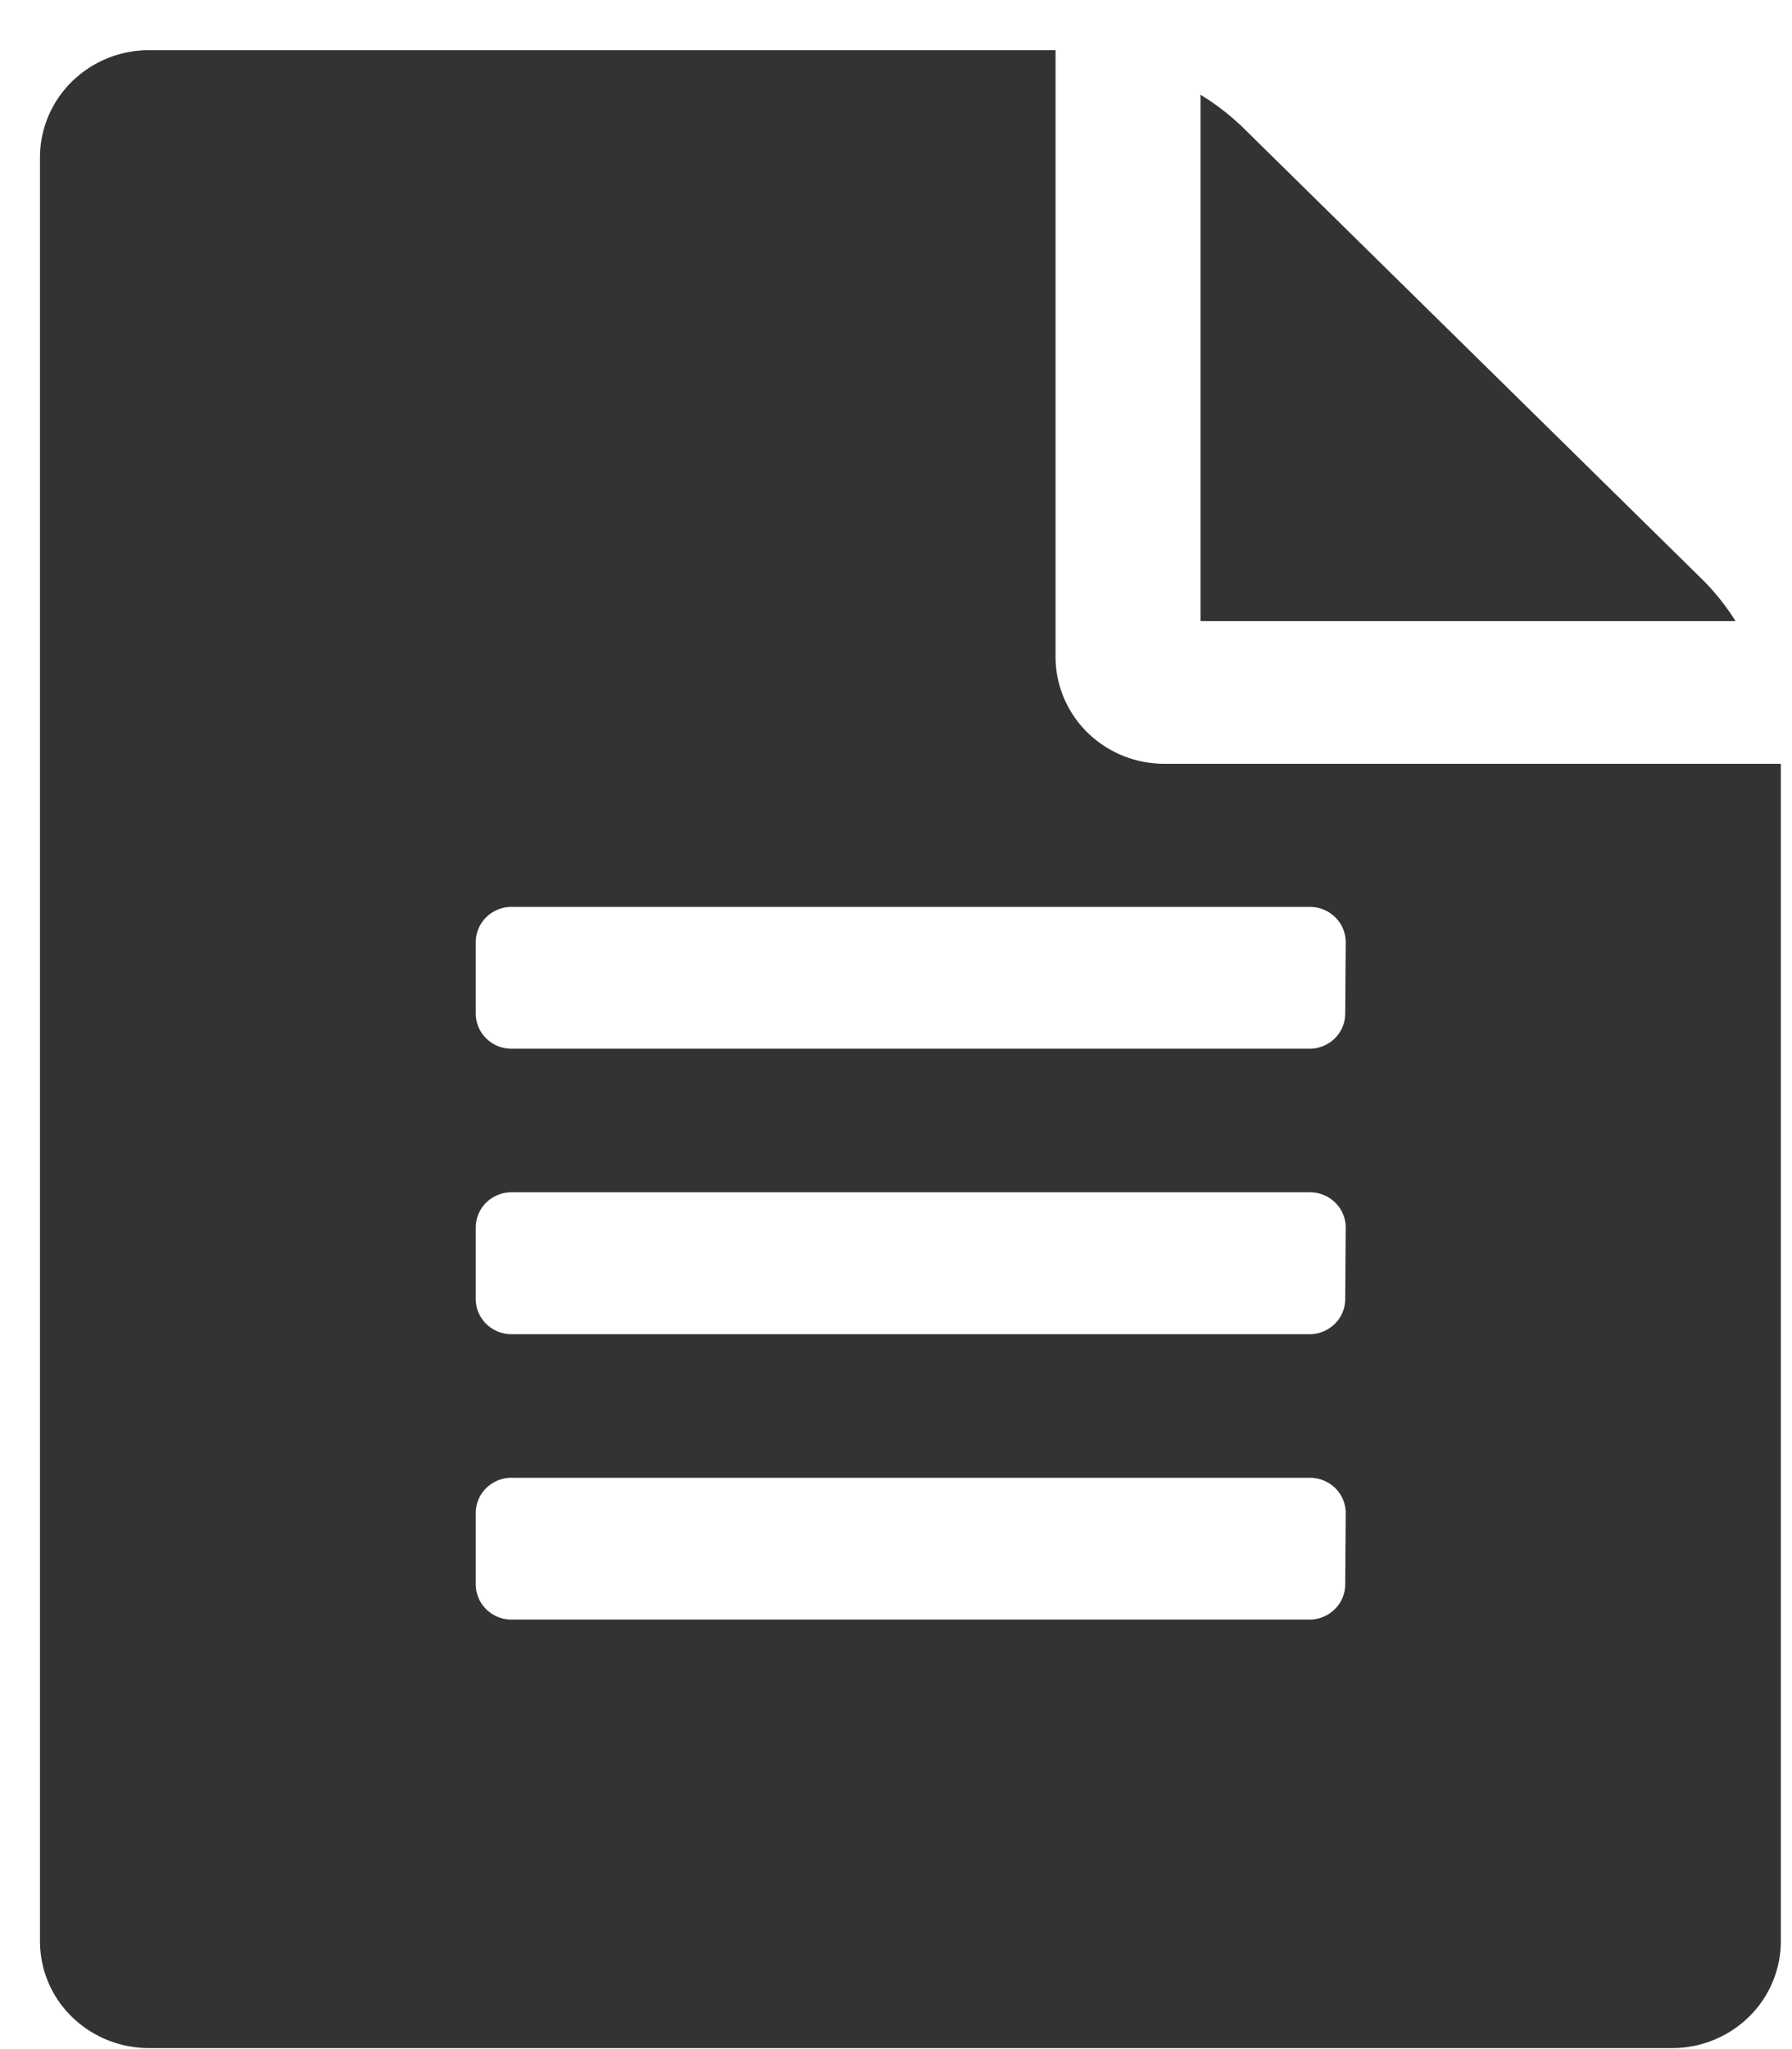<svg width="35" height="40" fill="none" xmlns="http://www.w3.org/2000/svg"><path d="M34.782 14.909v22.984a2.07 2.07 0 0 1-.622 1.476 2.142 2.142 0 0 1-1.502.611H2.908a2.155 2.155 0 0 1-1.504-.61 2.058 2.058 0 0 1-.623-1.477V3.068c.001-.554.226-1.085.624-1.476A2.144 2.144 0 0 1 2.907.98h17.709V12.82c0 .554.224 1.086.622 1.478.399.392.94.612 1.503.612h12.04zm-8.498 3.482a.683.683 0 0 0-.206-.486.706.706 0 0 0-.494-.202H9.992a.706.706 0 0 0-.495.202.682.682 0 0 0-.205.486v1.393c0 .183.073.358.205.487.131.129.309.201.495.201h15.582a.706.706 0 0 0 .495-.201.682.682 0 0 0 .205-.487l.01-1.392zm0 5.571a.683.683 0 0 0-.206-.487.706.706 0 0 0-.494-.201H9.992a.706.706 0 0 0-.495.201.683.683 0 0 0-.205.487v1.395c0 .182.073.358.205.487.131.129.309.201.495.201h15.582a.706.706 0 0 0 .495-.201.683.683 0 0 0 .205-.487l.01-1.395zm0 5.573a.683.683 0 0 0-.206-.487.706.706 0 0 0-.494-.201H9.992a.706.706 0 0 0-.495.201.682.682 0 0 0-.205.487v1.392c0 .183.073.358.205.487.131.13.309.202.495.202h15.582a.706.706 0 0 0 .495-.202.682.682 0 0 0 .205-.487l.01-1.392zm7.613-17.411H23.448V1.85c.287.175.555.38.798.61l9.03 8.879c.236.239.444.502.621.785z" fill="#333"/></svg>